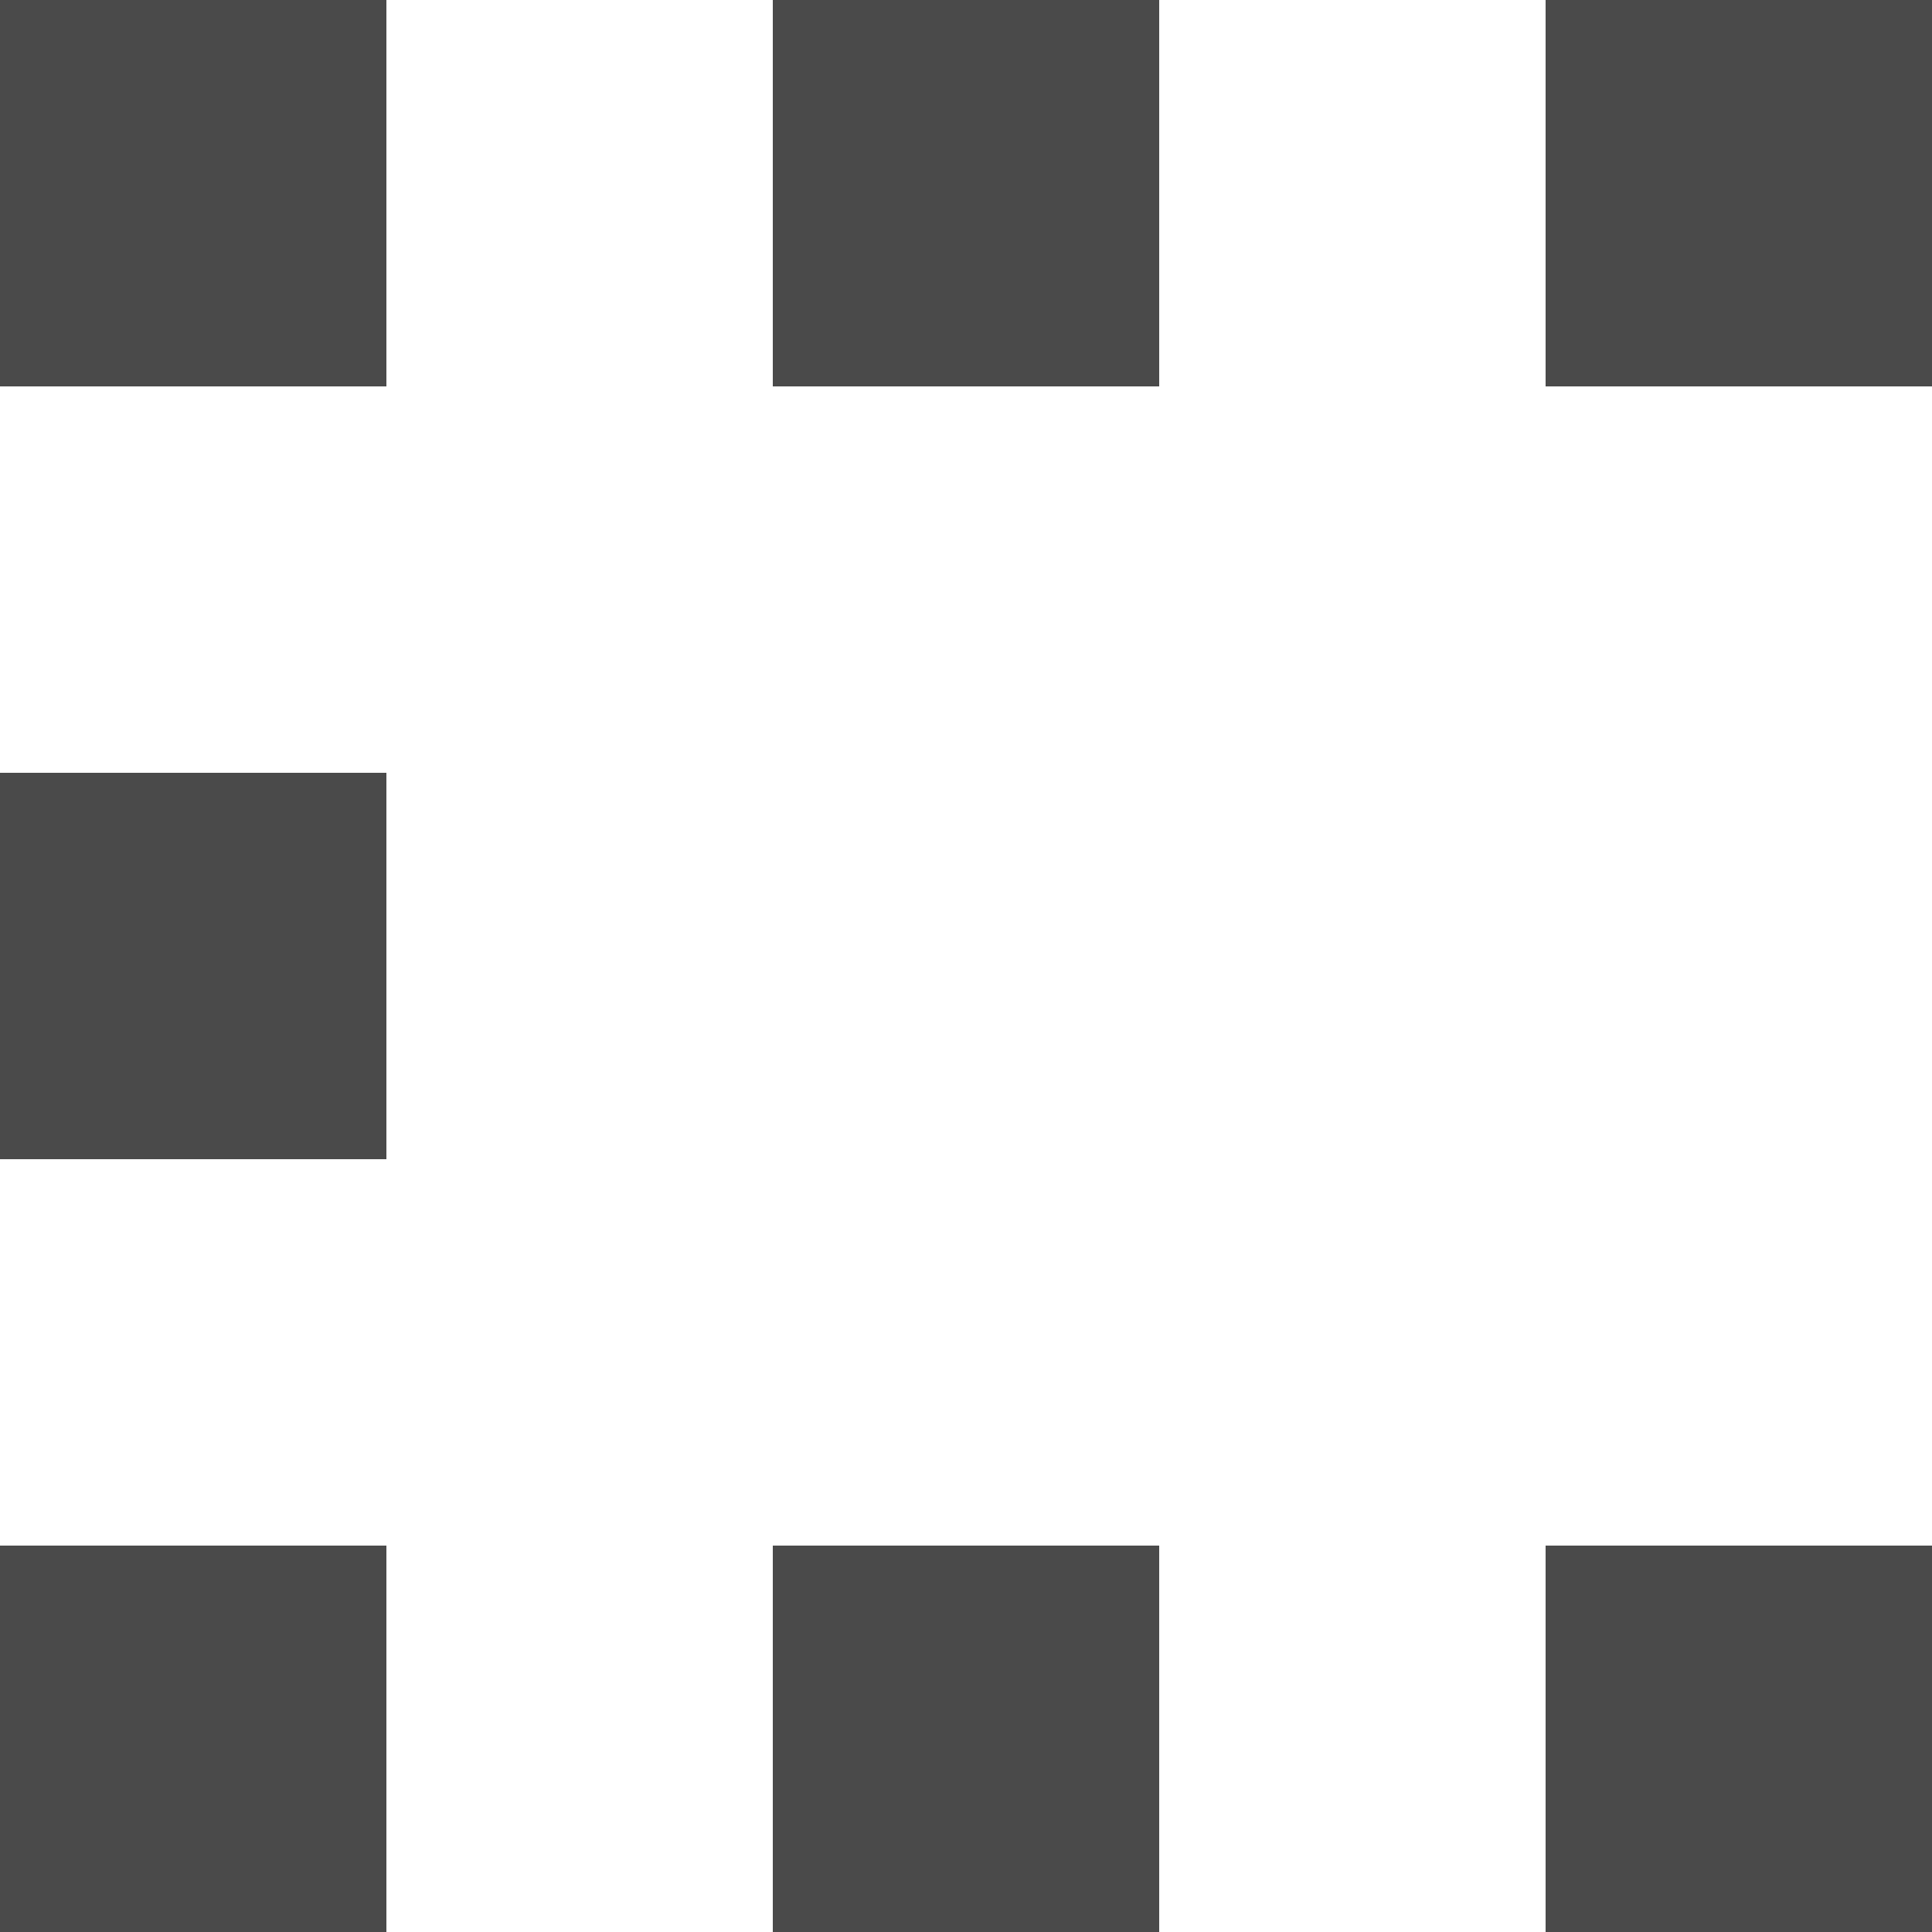 <svg width="25" height="25" viewBox="0 0 25 25" xmlns="http://www.w3.org/2000/svg"><path d="M10 0h5v5h-5zm10 0h5v5h-5zm0 20h5v5h-5zm-10 0h5v5h-5zM0 0h5v5H0zm0 10h5v5H0zm0 10h5v5H0z" fill="#4A4A4A" fill-rule="evenodd"/></svg>